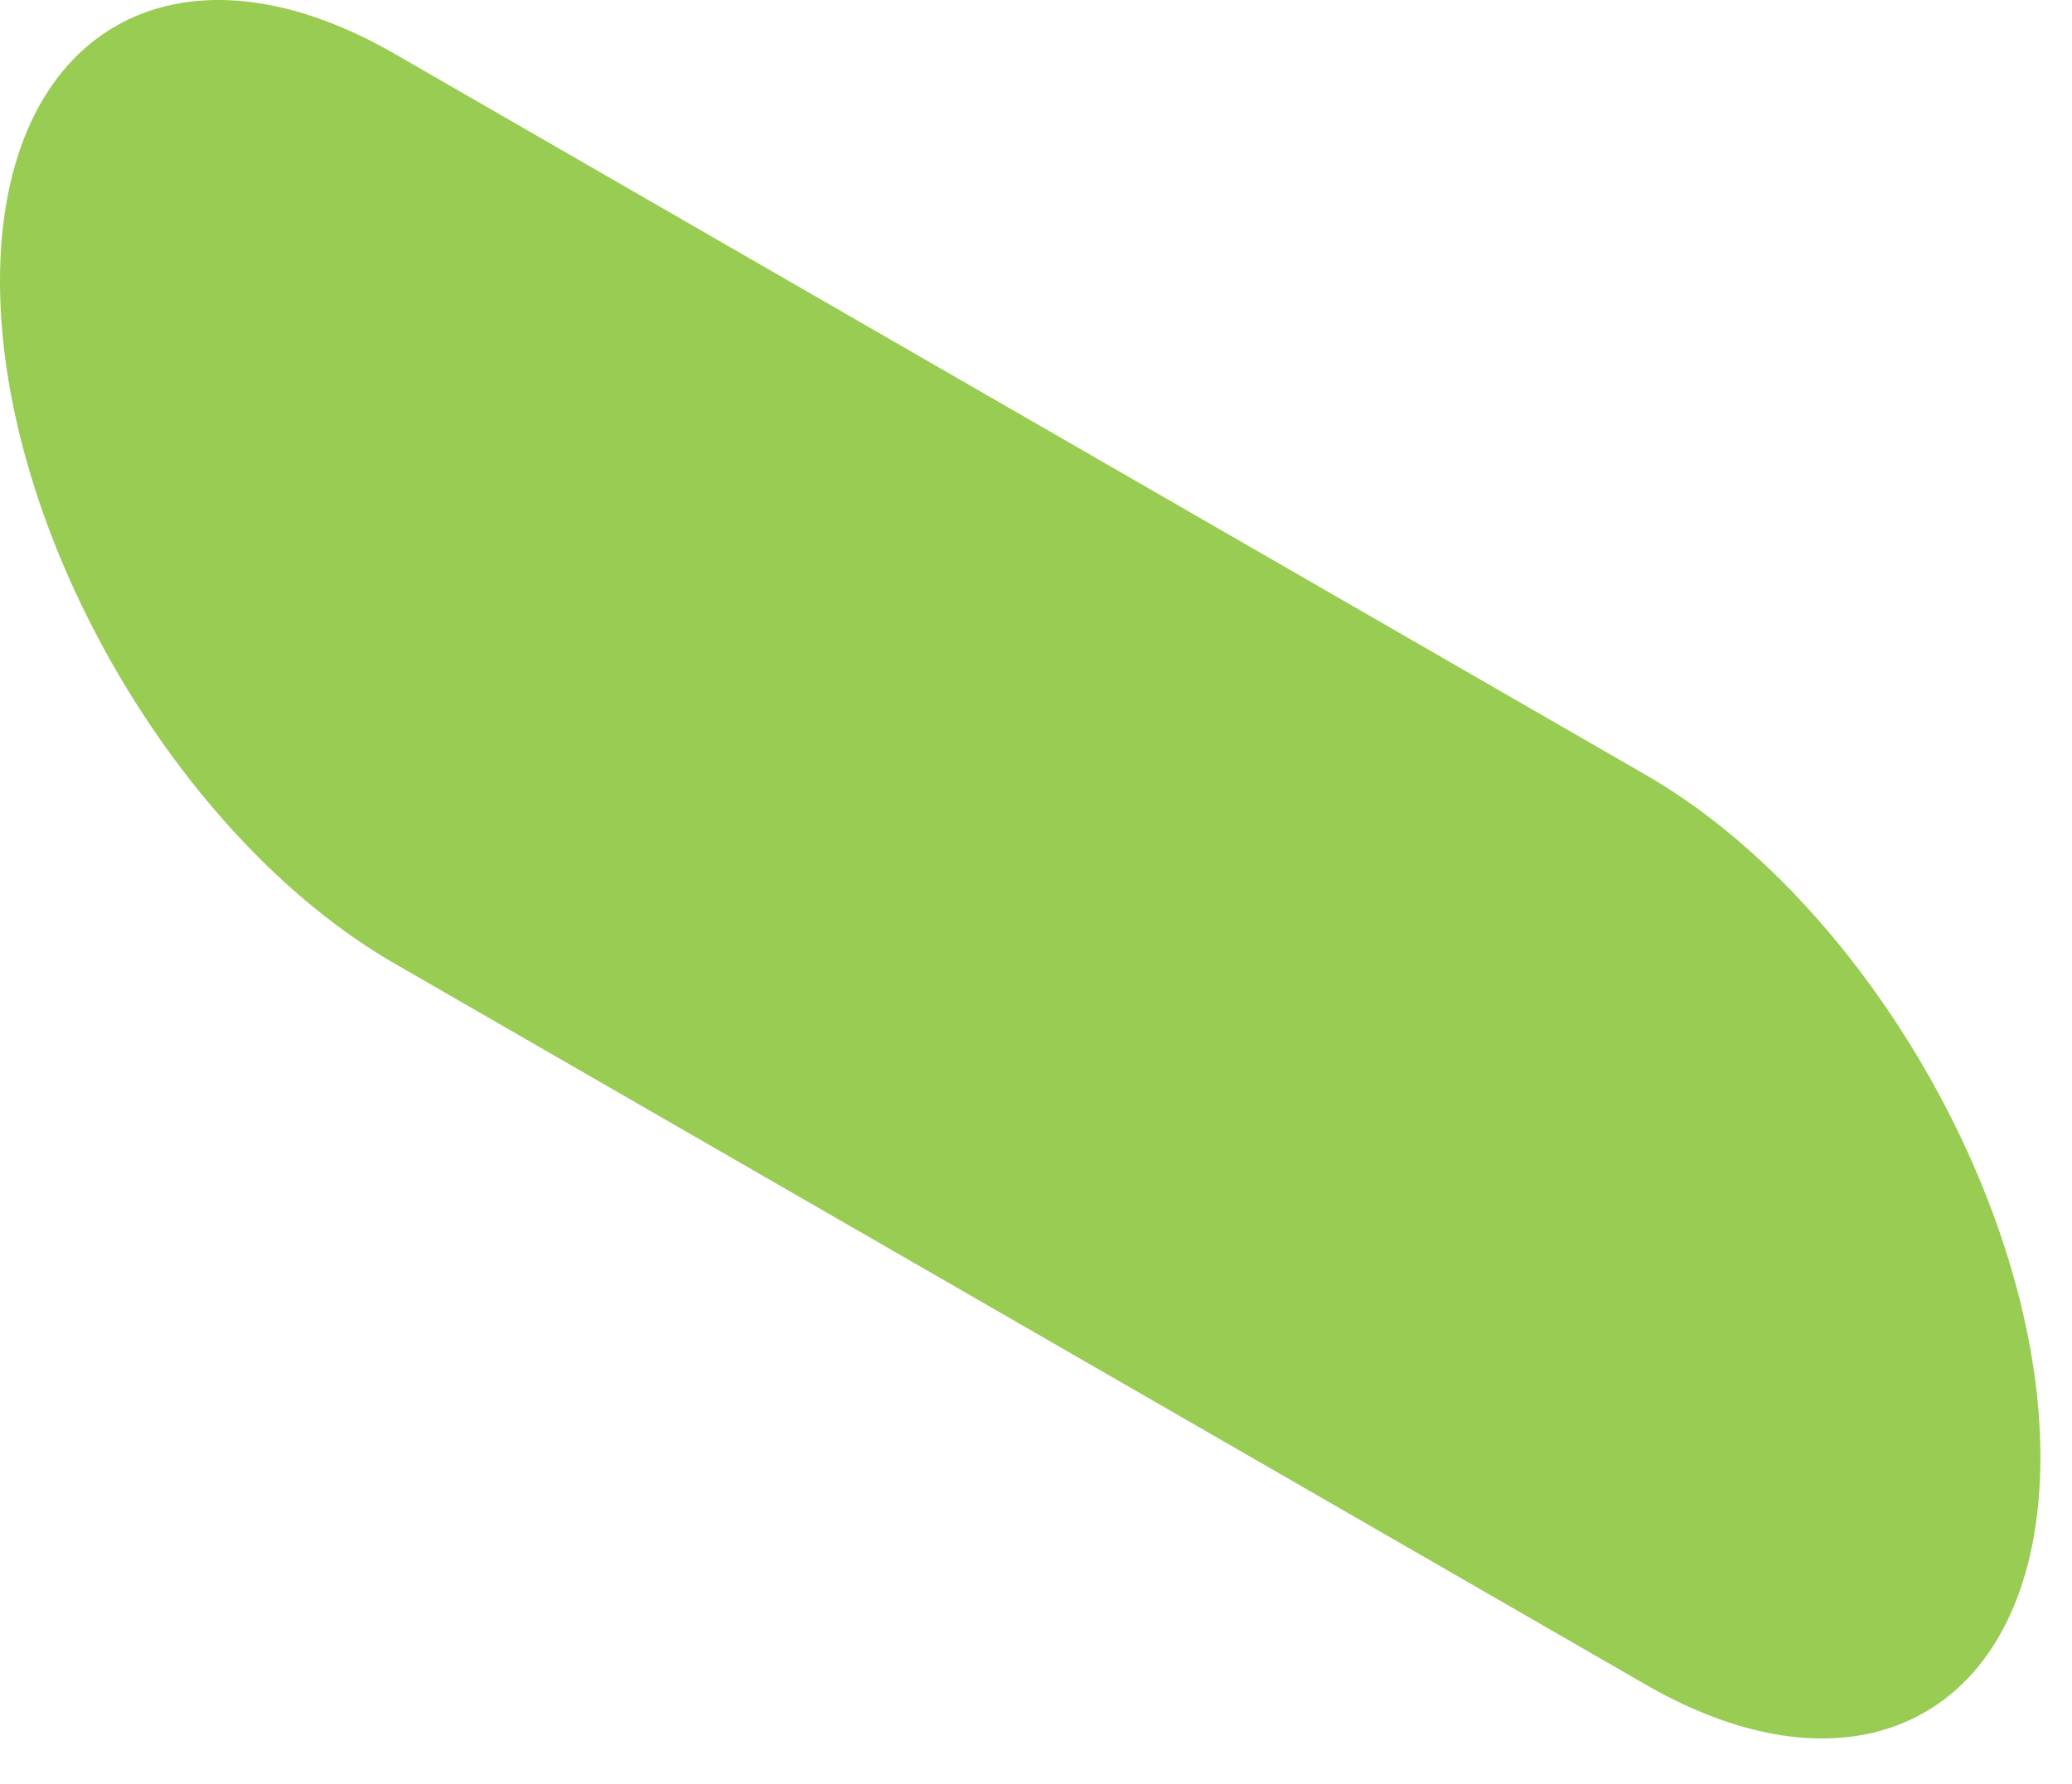 <?xml version="1.0" encoding="utf-8"?>
<svg xmlns="http://www.w3.org/2000/svg" fill="none" height="100%" overflow="visible" preserveAspectRatio="none" style="display: block;" viewBox="0 0 36 31" width="100%">
<path d="M28.595 29.277L6.856 16.745C3.069 14.562 0 9.253 0 4.887C0 0.521 3.069 -1.248 6.856 0.935L28.595 13.467C32.381 15.65 35.451 20.959 35.451 25.324C35.451 29.69 32.381 31.46 28.595 29.277Z" fill="#98CC52" id="Vector"/>
</svg>